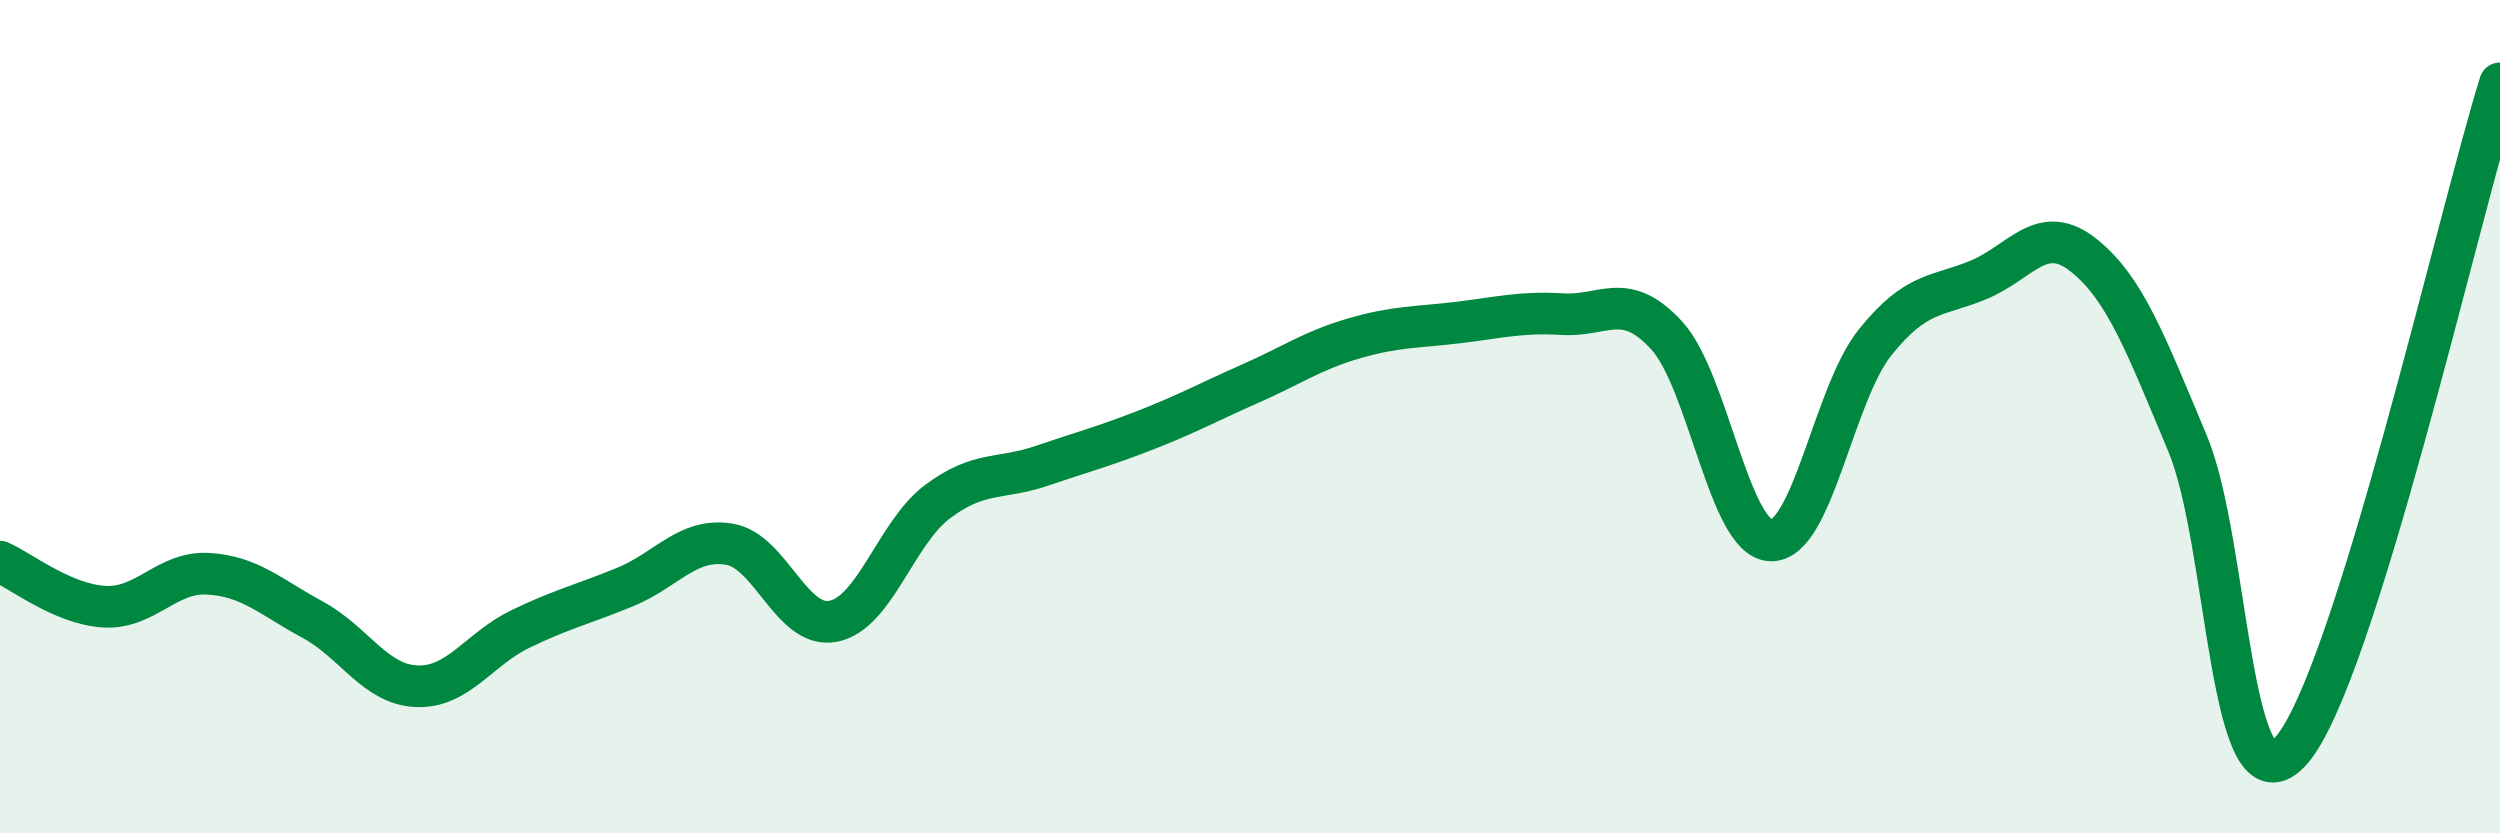 
    <svg width="60" height="20" viewBox="0 0 60 20" xmlns="http://www.w3.org/2000/svg">
      <path
        d="M 0,13.48 C 0.5,13.7 1.5,14.5 2.5,14.56 C 3.5,14.62 4,13.71 5,13.77 C 6,13.83 6.5,14.33 7.5,14.87 C 8.5,15.41 9,16.43 10,16.47 C 11,16.51 11.5,15.57 12.5,15.09 C 13.5,14.61 14,14.5 15,14.09 C 16,13.68 16.5,12.9 17.5,13.06 C 18.5,13.22 19,15.11 20,14.91 C 21,14.71 21.5,12.79 22.5,12.04 C 23.5,11.29 24,11.52 25,11.18 C 26,10.84 26.5,10.71 27.5,10.32 C 28.5,9.93 29,9.65 30,9.21 C 31,8.77 31.5,8.41 32.5,8.12 C 33.5,7.83 34,7.86 35,7.74 C 36,7.62 36.5,7.48 37.5,7.54 C 38.5,7.6 39,6.96 40,8.05 C 41,9.14 41.5,12.94 42.5,12.97 C 43.5,13 44,9.47 45,8.22 C 46,6.97 46.5,7.13 47.5,6.71 C 48.5,6.29 49,5.33 50,6.12 C 51,6.91 51.5,8.26 52.5,10.64 C 53.5,13.02 53.5,19.73 55,18 C 56.5,16.27 59,5.2 60,2L60 20L0 20Z"
        fill="#008740"
        opacity="0.1"
        stroke-linecap="round"
        stroke-linejoin="round"
      />
      <path
        d="M 0,13.48 C 0.5,13.7 1.5,14.5 2.5,14.56 C 3.5,14.62 4,13.71 5,13.77 C 6,13.83 6.5,14.33 7.5,14.87 C 8.5,15.41 9,16.43 10,16.47 C 11,16.51 11.5,15.57 12.5,15.09 C 13.5,14.61 14,14.5 15,14.09 C 16,13.68 16.5,12.9 17.5,13.06 C 18.5,13.22 19,15.11 20,14.91 C 21,14.71 21.5,12.79 22.5,12.04 C 23.5,11.29 24,11.52 25,11.18 C 26,10.84 26.5,10.71 27.5,10.32 C 28.5,9.93 29,9.65 30,9.21 C 31,8.77 31.5,8.41 32.5,8.12 C 33.5,7.83 34,7.86 35,7.74 C 36,7.62 36.5,7.48 37.5,7.54 C 38.5,7.6 39,6.96 40,8.05 C 41,9.14 41.5,12.94 42.5,12.97 C 43.5,13 44,9.47 45,8.22 C 46,6.97 46.5,7.13 47.5,6.71 C 48.5,6.29 49,5.33 50,6.12 C 51,6.91 51.5,8.26 52.5,10.64 C 53.5,13.02 53.5,19.73 55,18 C 56.5,16.27 59,5.2 60,2"
        stroke="#008740"
        stroke-width="1"
        fill="none"
        stroke-linecap="round"
        stroke-linejoin="round"
      />
    </svg>
  